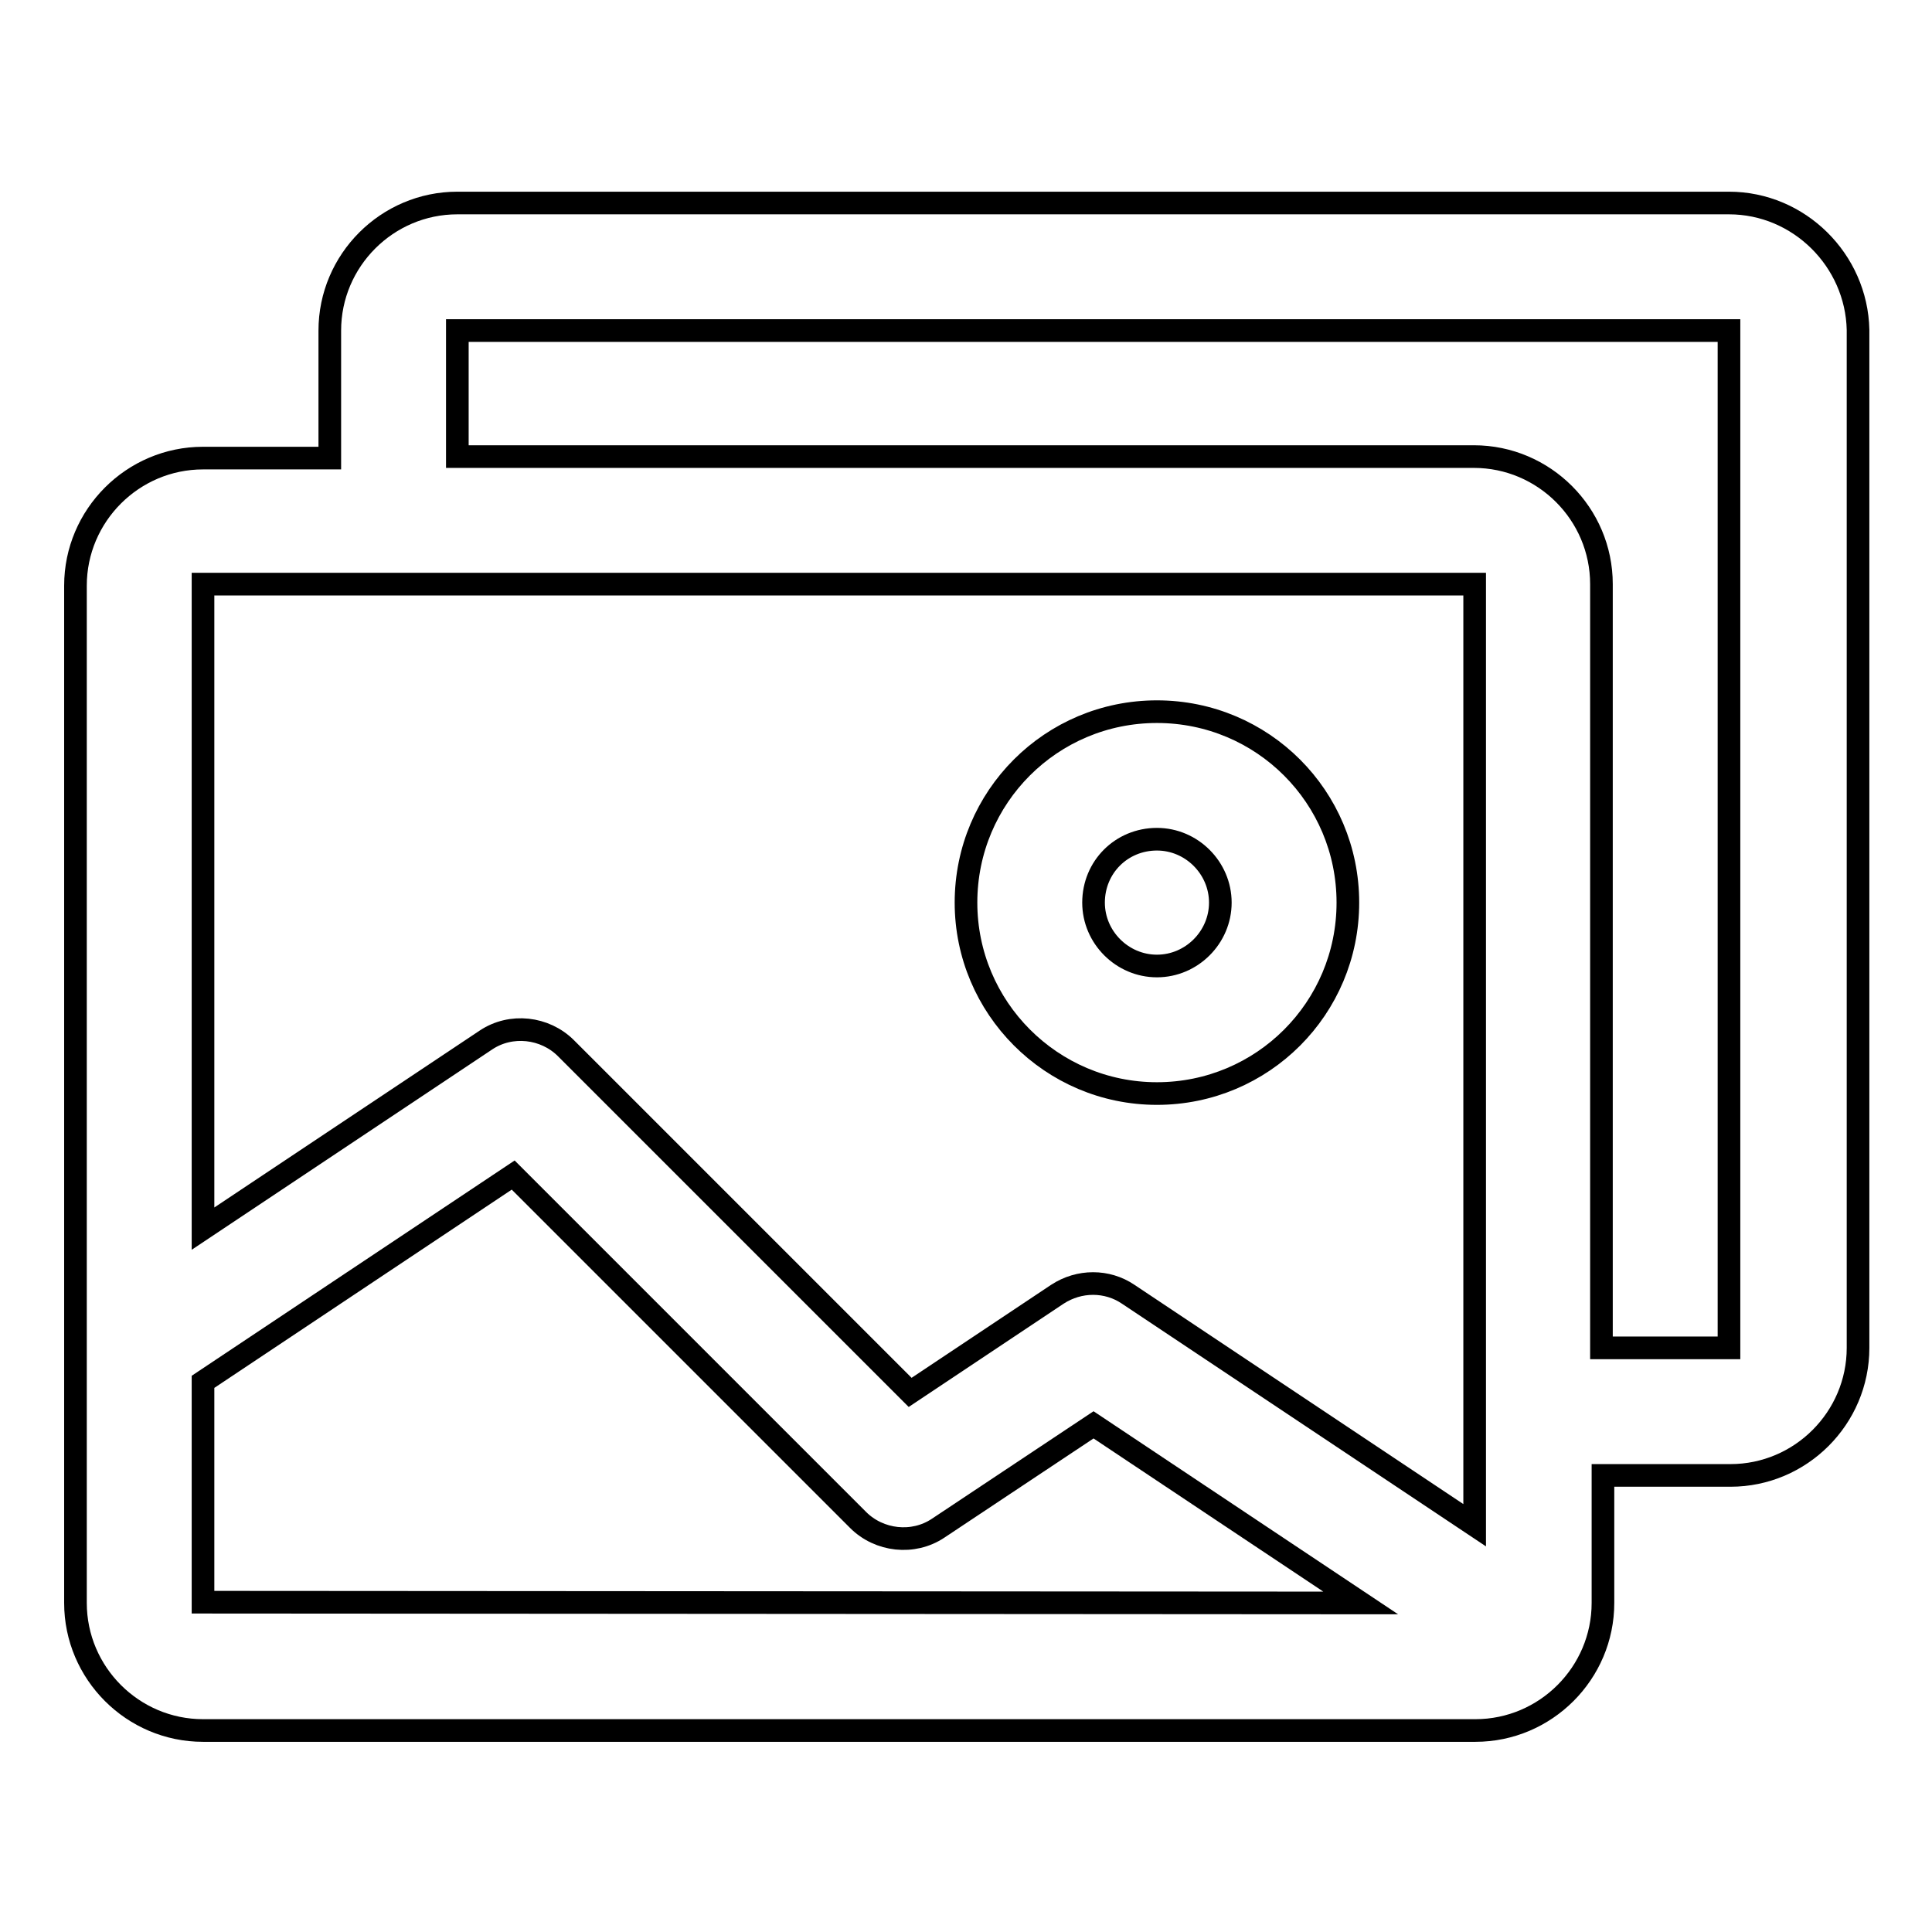 <?xml version="1.0" encoding="utf-8"?>
<!-- Svg Vector Icons : http://www.onlinewebfonts.com/icon -->
<!DOCTYPE svg PUBLIC "-//W3C//DTD SVG 1.1//EN" "http://www.w3.org/Graphics/SVG/1.1/DTD/svg11.dtd">
<svg version="1.1" xmlns="http://www.w3.org/2000/svg" xmlns:xlink="http://www.w3.org/1999/xlink" x="0px" y="0px" viewBox="0 0 256 256" enable-background="new 0 0 256 256" xml:space="preserve">
<g> <path stroke-width="3" fill-opacity="0" stroke="#000000"  d="M229.1,26.9H60.6c-9.3,0-16.9,7.6-16.9,16.9v16.9H26.9c-9.3,0-16.9,7.6-16.9,16.9v134.8 c0,9.3,7.6,16.9,16.9,16.9h168.6c9.3,0,16.9-7.6,16.9-16.9v-16.9h16.9c9.3,0,16.9-7.6,16.9-16.9V43.7 C246,34.5,238.4,26.9,229.1,26.9z M26.9,77.4h168.5l0,0v124.7l-45.9-30.6c-2.8-1.9-6.5-1.9-9.4,0l-19.5,13L75,138.9 c-2.8-2.8-7.3-3.3-10.6-1.1l-37.5,25L26.9,77.4L26.9,77.4z M26.9,212.3v-29.2l41.1-27.4l45.7,45.7c2.8,2.8,7.3,3.3,10.6,1.1 l20.6-13.7l35.4,23.6L26.9,212.3C26.9,212.3,26.9,212.3,26.9,212.3z M229.1,178.6l-16.9,0V77.4c0-9.3-7.6-16.9-16.9-16.9H60.6V43.8 l0,0h168.5l0,0V178.6z"/> <path stroke-width="3" fill-opacity="0" stroke="#000000"  d="M153.3,144.9c14,0,25.3-11.3,25.3-25.3c0-14-11.3-25.3-25.3-25.3c-14,0-25.3,11.3-25.3,25.3 C128,133.5,139.3,144.9,153.3,144.9z M153.3,111.2c4.6,0,8.4,3.8,8.4,8.4c0,4.6-3.8,8.4-8.4,8.4c-4.6,0-8.4-3.8-8.4-8.4 C144.9,114.9,148.6,111.2,153.3,111.2z"/></g>
</svg>